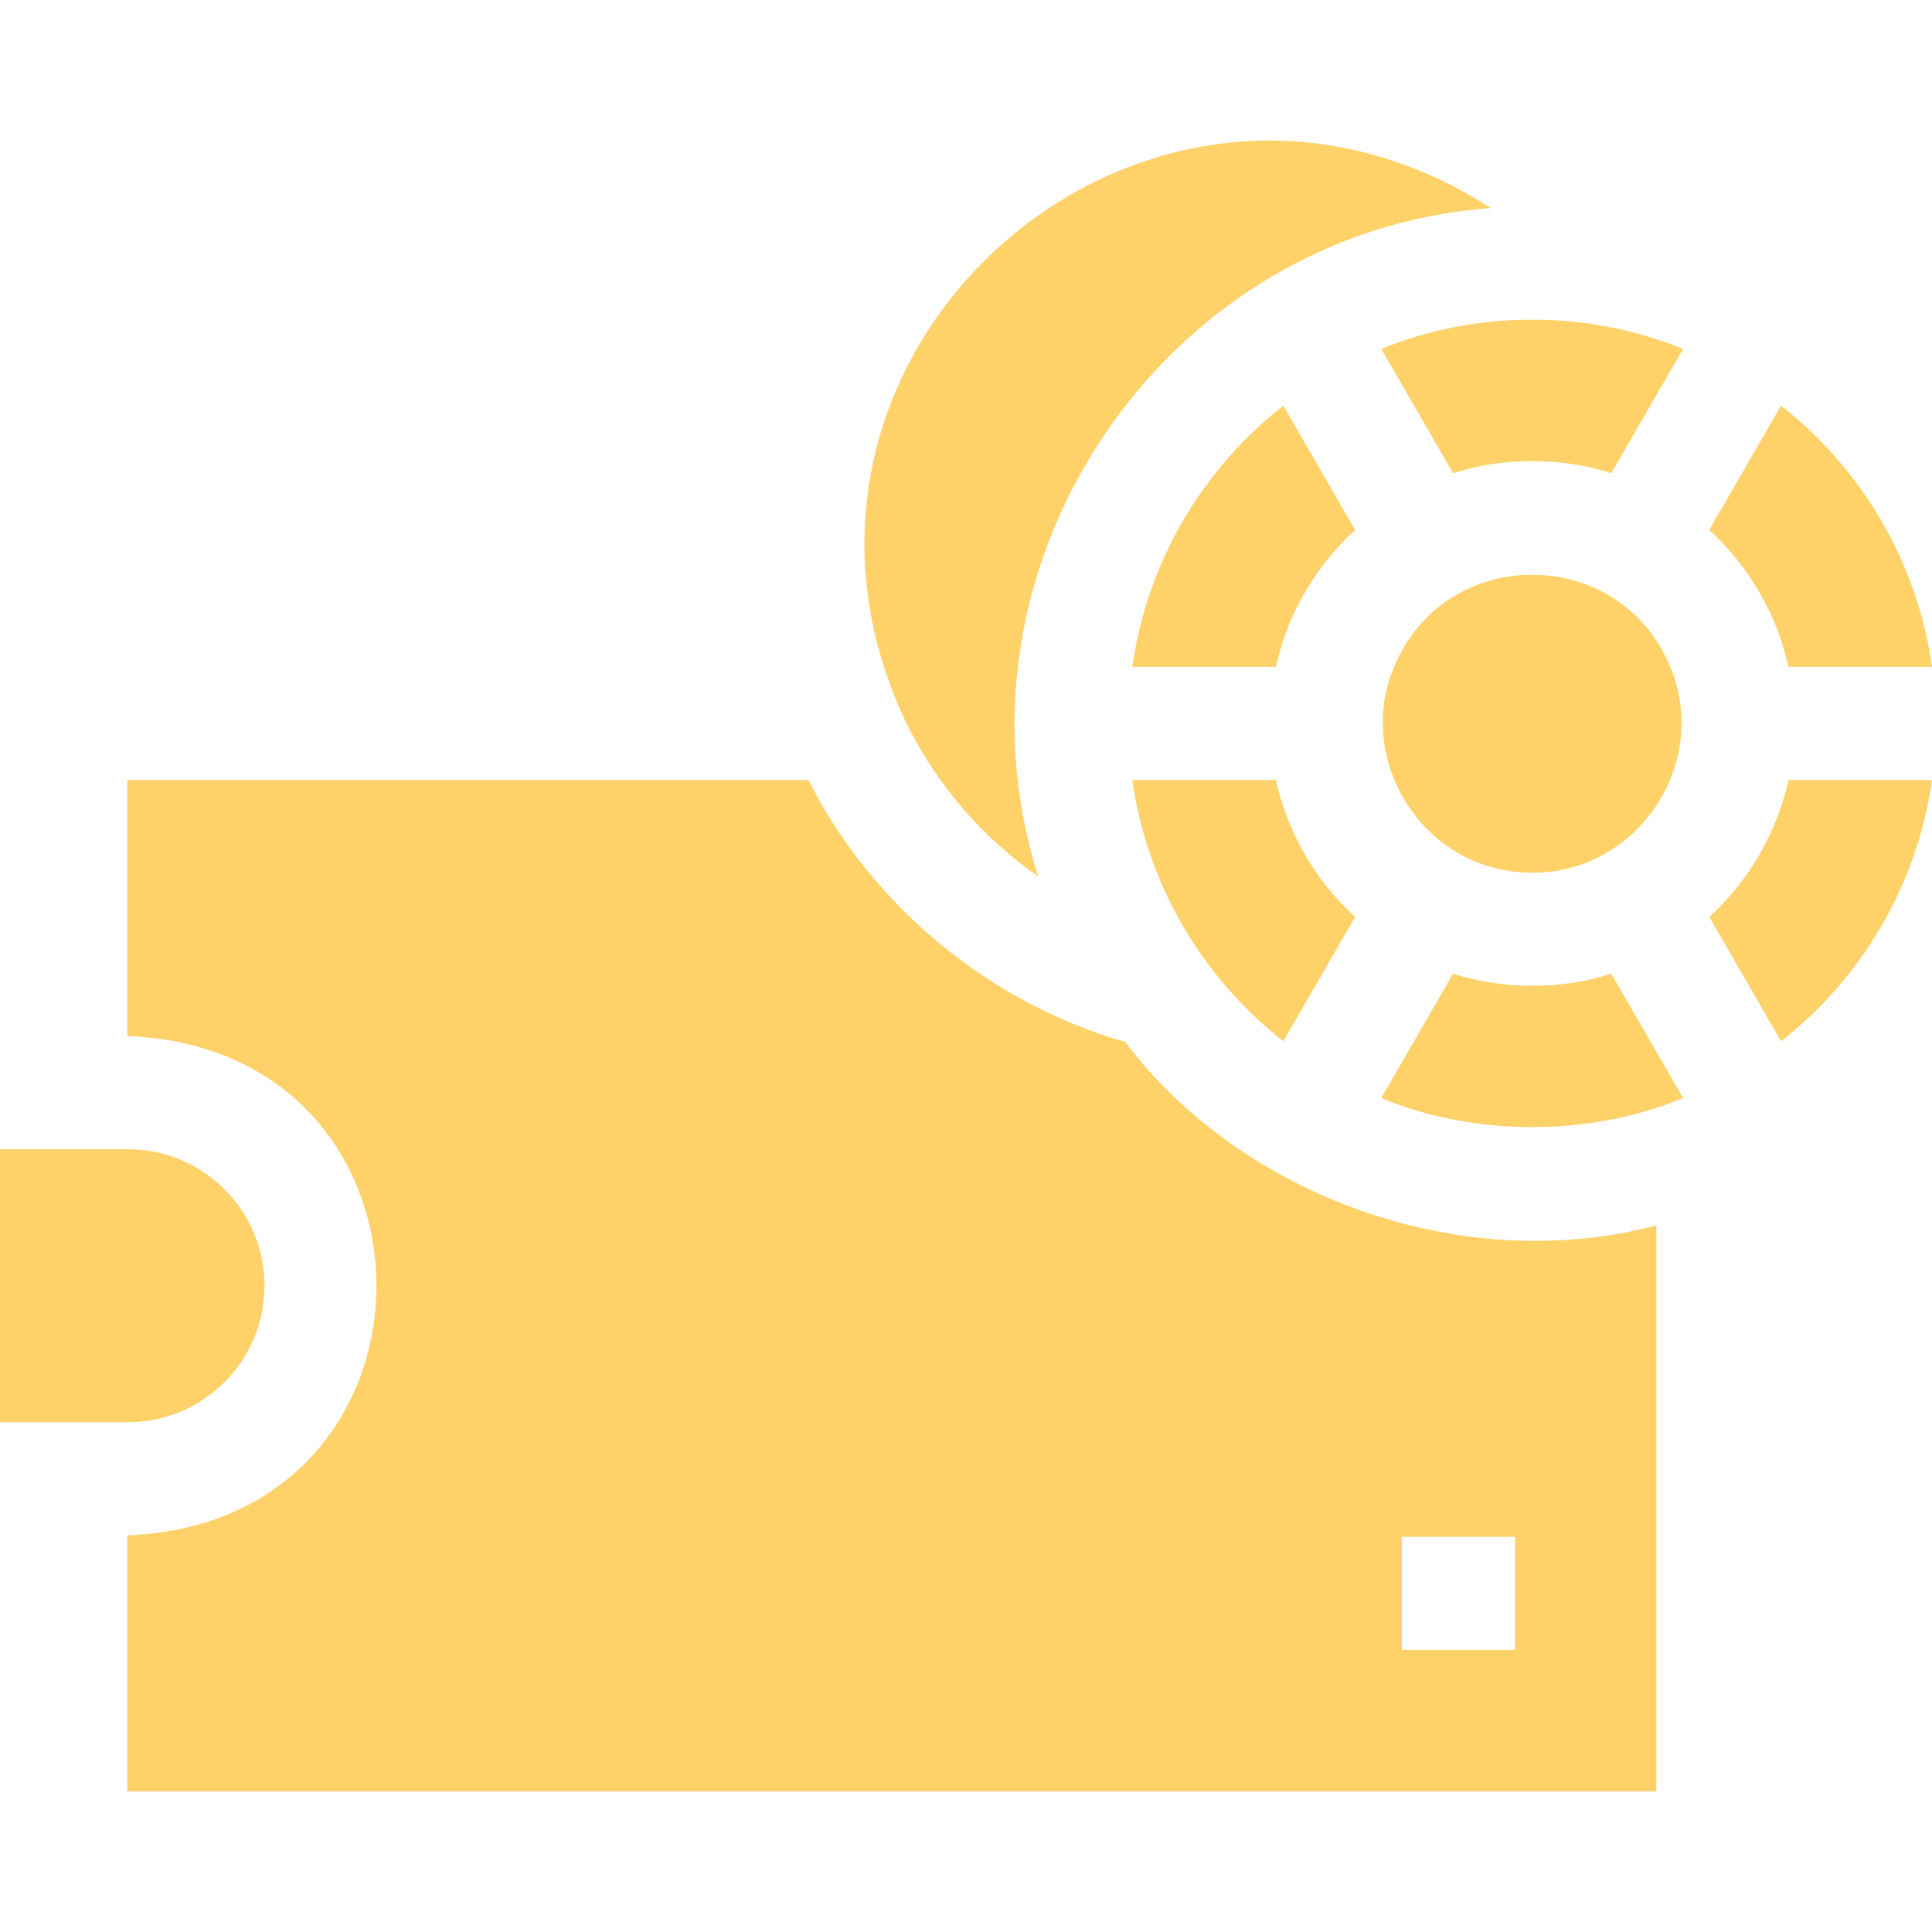 <?xml version="1.0" encoding="UTF-8"?>
<svg xmlns="http://www.w3.org/2000/svg" width="32" height="32" viewBox="0 0 32 32" fill="none">
  <path d="M18.635 17.257C16.399 16.616 14.44 15.009 13.391 12.92H2.108V17.16C7.612 17.377 7.609 25.216 2.108 25.431V29.671H27.435V20.297C24.203 21.149 20.556 19.806 18.635 17.257ZM25.093 27.329H23.218V25.454H25.093V27.329Z" fill="#FFD169"></path>
  <path d="M4.381 21.296C4.381 20.05 3.367 19.035 2.12 19.035C1.601 19.035 0.523 19.035 0 19.035V23.556C0.526 23.556 1.599 23.557 2.12 23.556C3.367 23.556 4.381 22.543 4.381 21.296Z" fill="#FFD169"></path>
  <path d="M15.014 11.982C15.509 12.988 16.276 13.88 17.197 14.518C15.551 9.361 19.275 3.839 24.694 3.446C18.971 -0.235 12.088 5.846 15.014 11.982Z" fill="#FFD169"></path>
  <path d="M25.377 5.294C24.494 5.294 23.651 5.466 22.878 5.779L24.068 7.838C24.895 7.569 25.865 7.571 26.688 7.838L27.877 5.779C27.089 5.46 26.239 5.294 25.377 5.294Z" fill="#FFD169"></path>
  <path d="M21.256 6.719C19.927 7.761 19.001 9.295 18.755 11.045H21.134C21.329 10.157 21.797 9.371 22.445 8.778L21.256 6.719Z" fill="#FFD169"></path>
  <path d="M21.133 12.92H18.755C19 14.65 19.904 16.183 21.256 17.247L22.445 15.187C21.928 14.715 21.526 14.119 21.286 13.447V13.446C21.224 13.275 21.172 13.1 21.133 12.92Z" fill="#FFD169"></path>
  <path d="M26.688 16.127C25.868 16.395 24.887 16.395 24.067 16.127L22.878 18.187C24.415 18.828 26.331 18.83 27.877 18.187C27.608 17.721 26.963 16.604 26.688 16.127Z" fill="#FFD169"></path>
  <path d="M29.31 13.832C29.08 14.322 28.76 14.761 28.373 15.13C28.352 15.149 28.331 15.168 28.311 15.187C28.496 15.508 29.326 16.946 29.5 17.247C30.829 16.204 31.754 14.67 32 12.92H29.622C29.552 13.238 29.447 13.544 29.31 13.832Z" fill="#FFD169"></path>
  <path d="M29.622 11.045H32C31.754 9.295 30.829 7.761 29.5 6.719L28.31 8.778C28.958 9.371 29.427 10.157 29.622 11.045Z" fill="#FFD169"></path>
  <path d="M25.377 14.454C27.128 14.467 28.335 12.633 27.664 11.045C26.823 9.011 23.932 9.011 23.091 11.045C22.422 12.624 23.62 14.466 25.377 14.454Z" fill="#FFD169"></path>
</svg>
